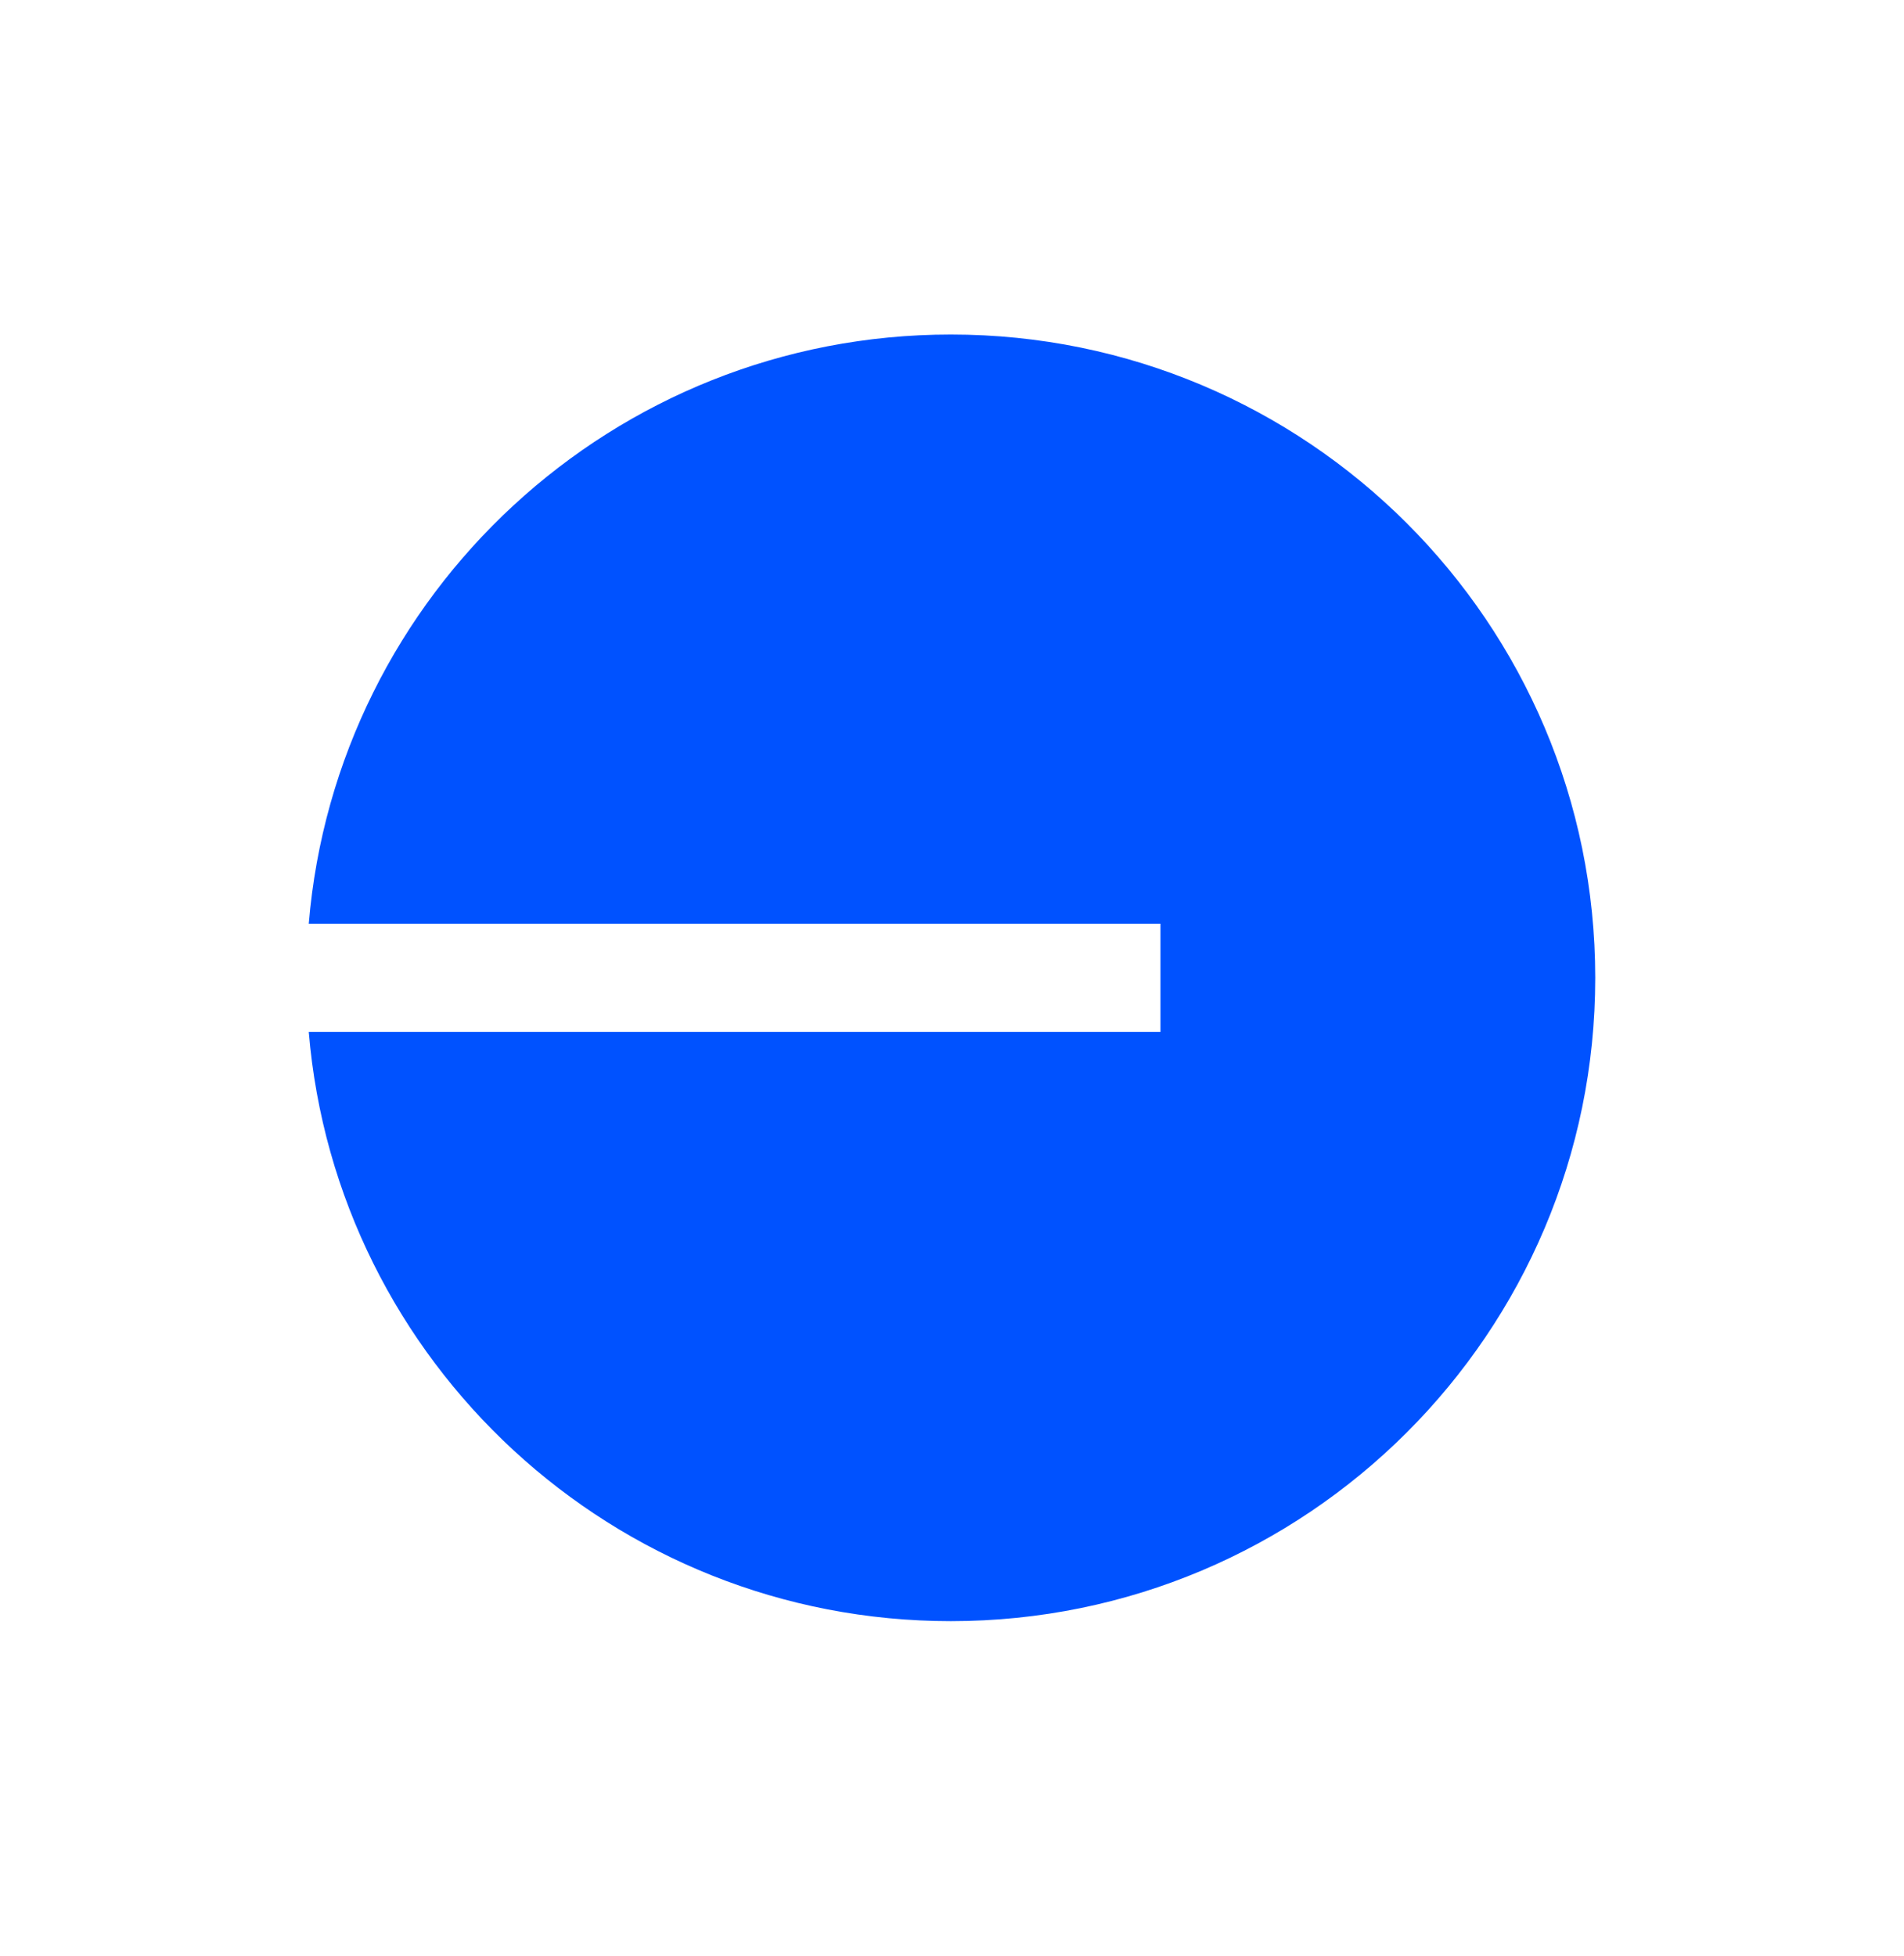 <svg width='37' height='38' viewBox='0 0 37 38' fill='none' xmlns='http://www.w3.org/2000/svg'><path d='M18.478 31.5C25.394 31.5 31 25.904 31 19C31 12.096 25.394 6.5 18.478 6.5C11.917 6.5 6.535 11.537 6 17.949H22.551V20.051H6C6.535 26.463 11.917 31.5 18.478 31.5Z' fill='#0052FF'/></svg>
